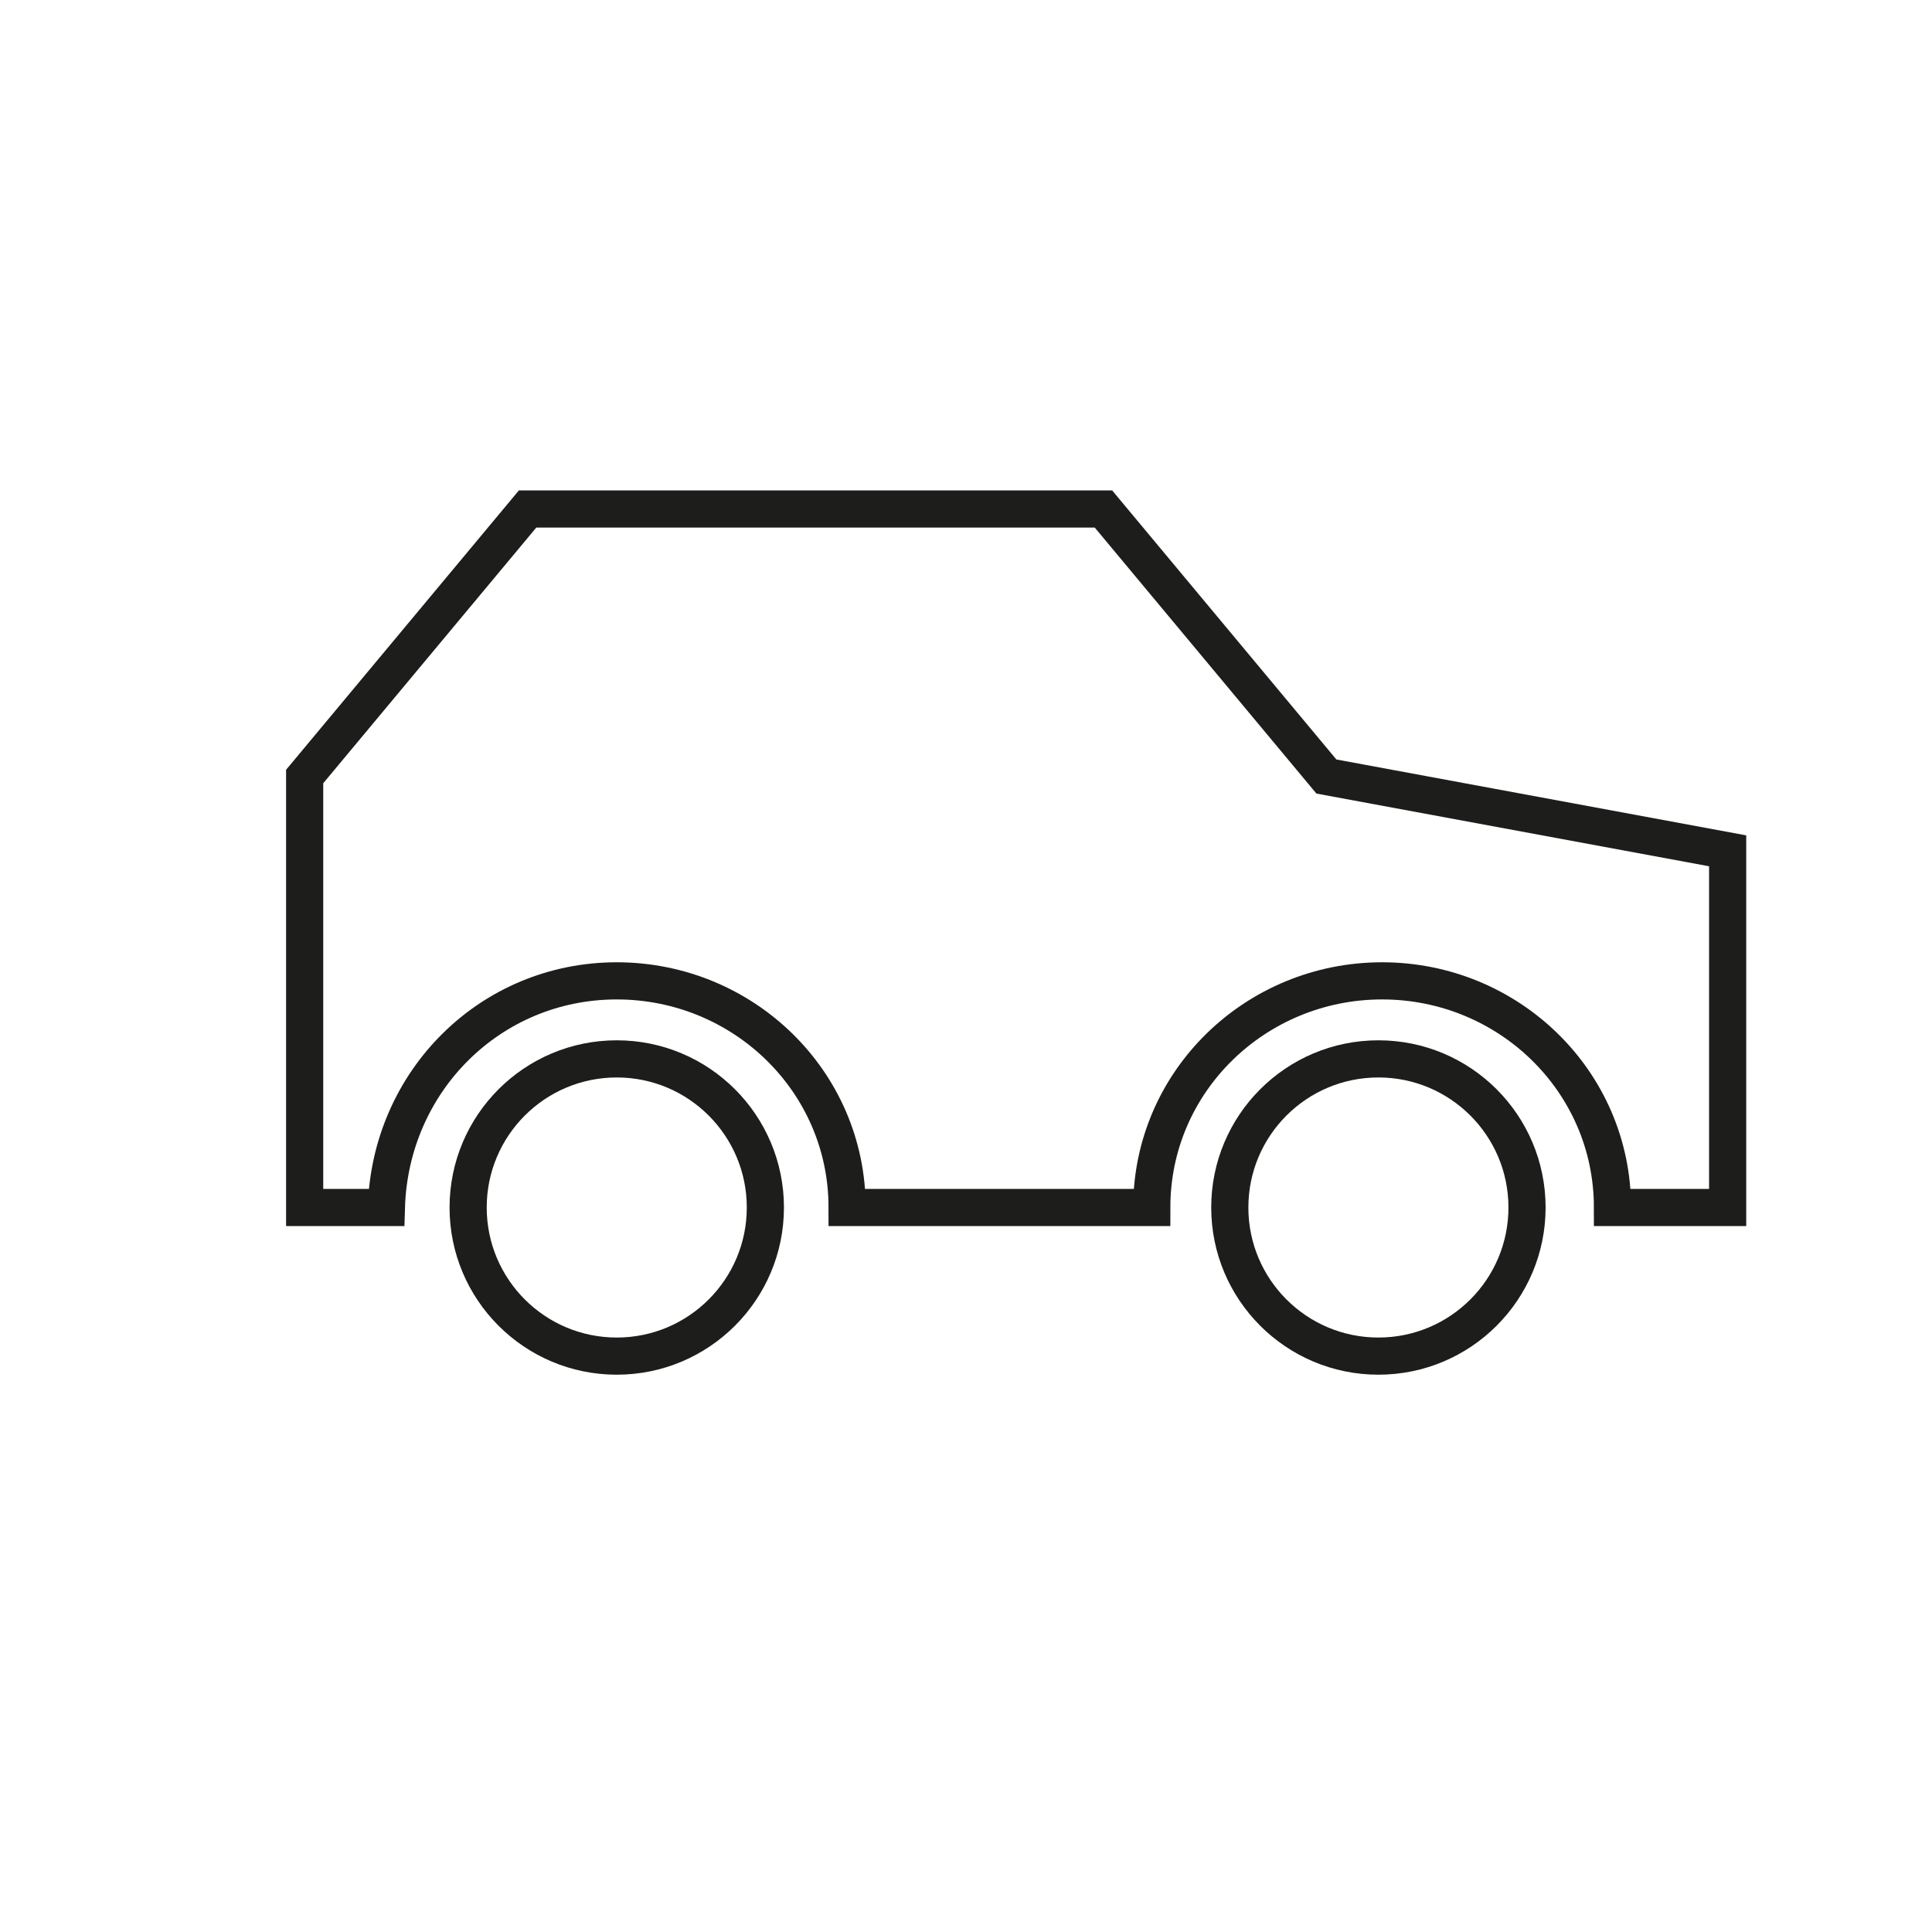 <?xml version="1.0" encoding="UTF-8"?>
<!-- Generator: Adobe Illustrator 27.8.1, SVG Export Plug-In . SVG Version: 6.00 Build 0)  -->
<svg xmlns="http://www.w3.org/2000/svg" xmlns:xlink="http://www.w3.org/1999/xlink" version="1.1" id="Ebene_1" x="0px" y="0px" viewBox="0 0 52 52" style="enable-background:new 0 0 52 52;" xml:space="preserve">
<style type="text/css">
	.st0{fill:none;stroke:#1D1D1B;}
</style>
<g>
	<path class="st0" d="M14.2,13.7h15.5l6,7.2l10.8,2v9.6h-3.1c0-3.4-2.8-6.1-6.2-6.1S31,29.1,31,32.5h-8.2c0-3.4-2.8-6.1-6.2-6.1   c-3.4,0-6.1,2.7-6.2,6.1H8.2V22v-1.1L14.2,13.7z"></path>
	<circle class="st0" cx="37.1" cy="32.5" r="4"></circle>
	<circle class="st0" cx="16.6" cy="32.5" r="4"></circle>
</g>
</svg>
